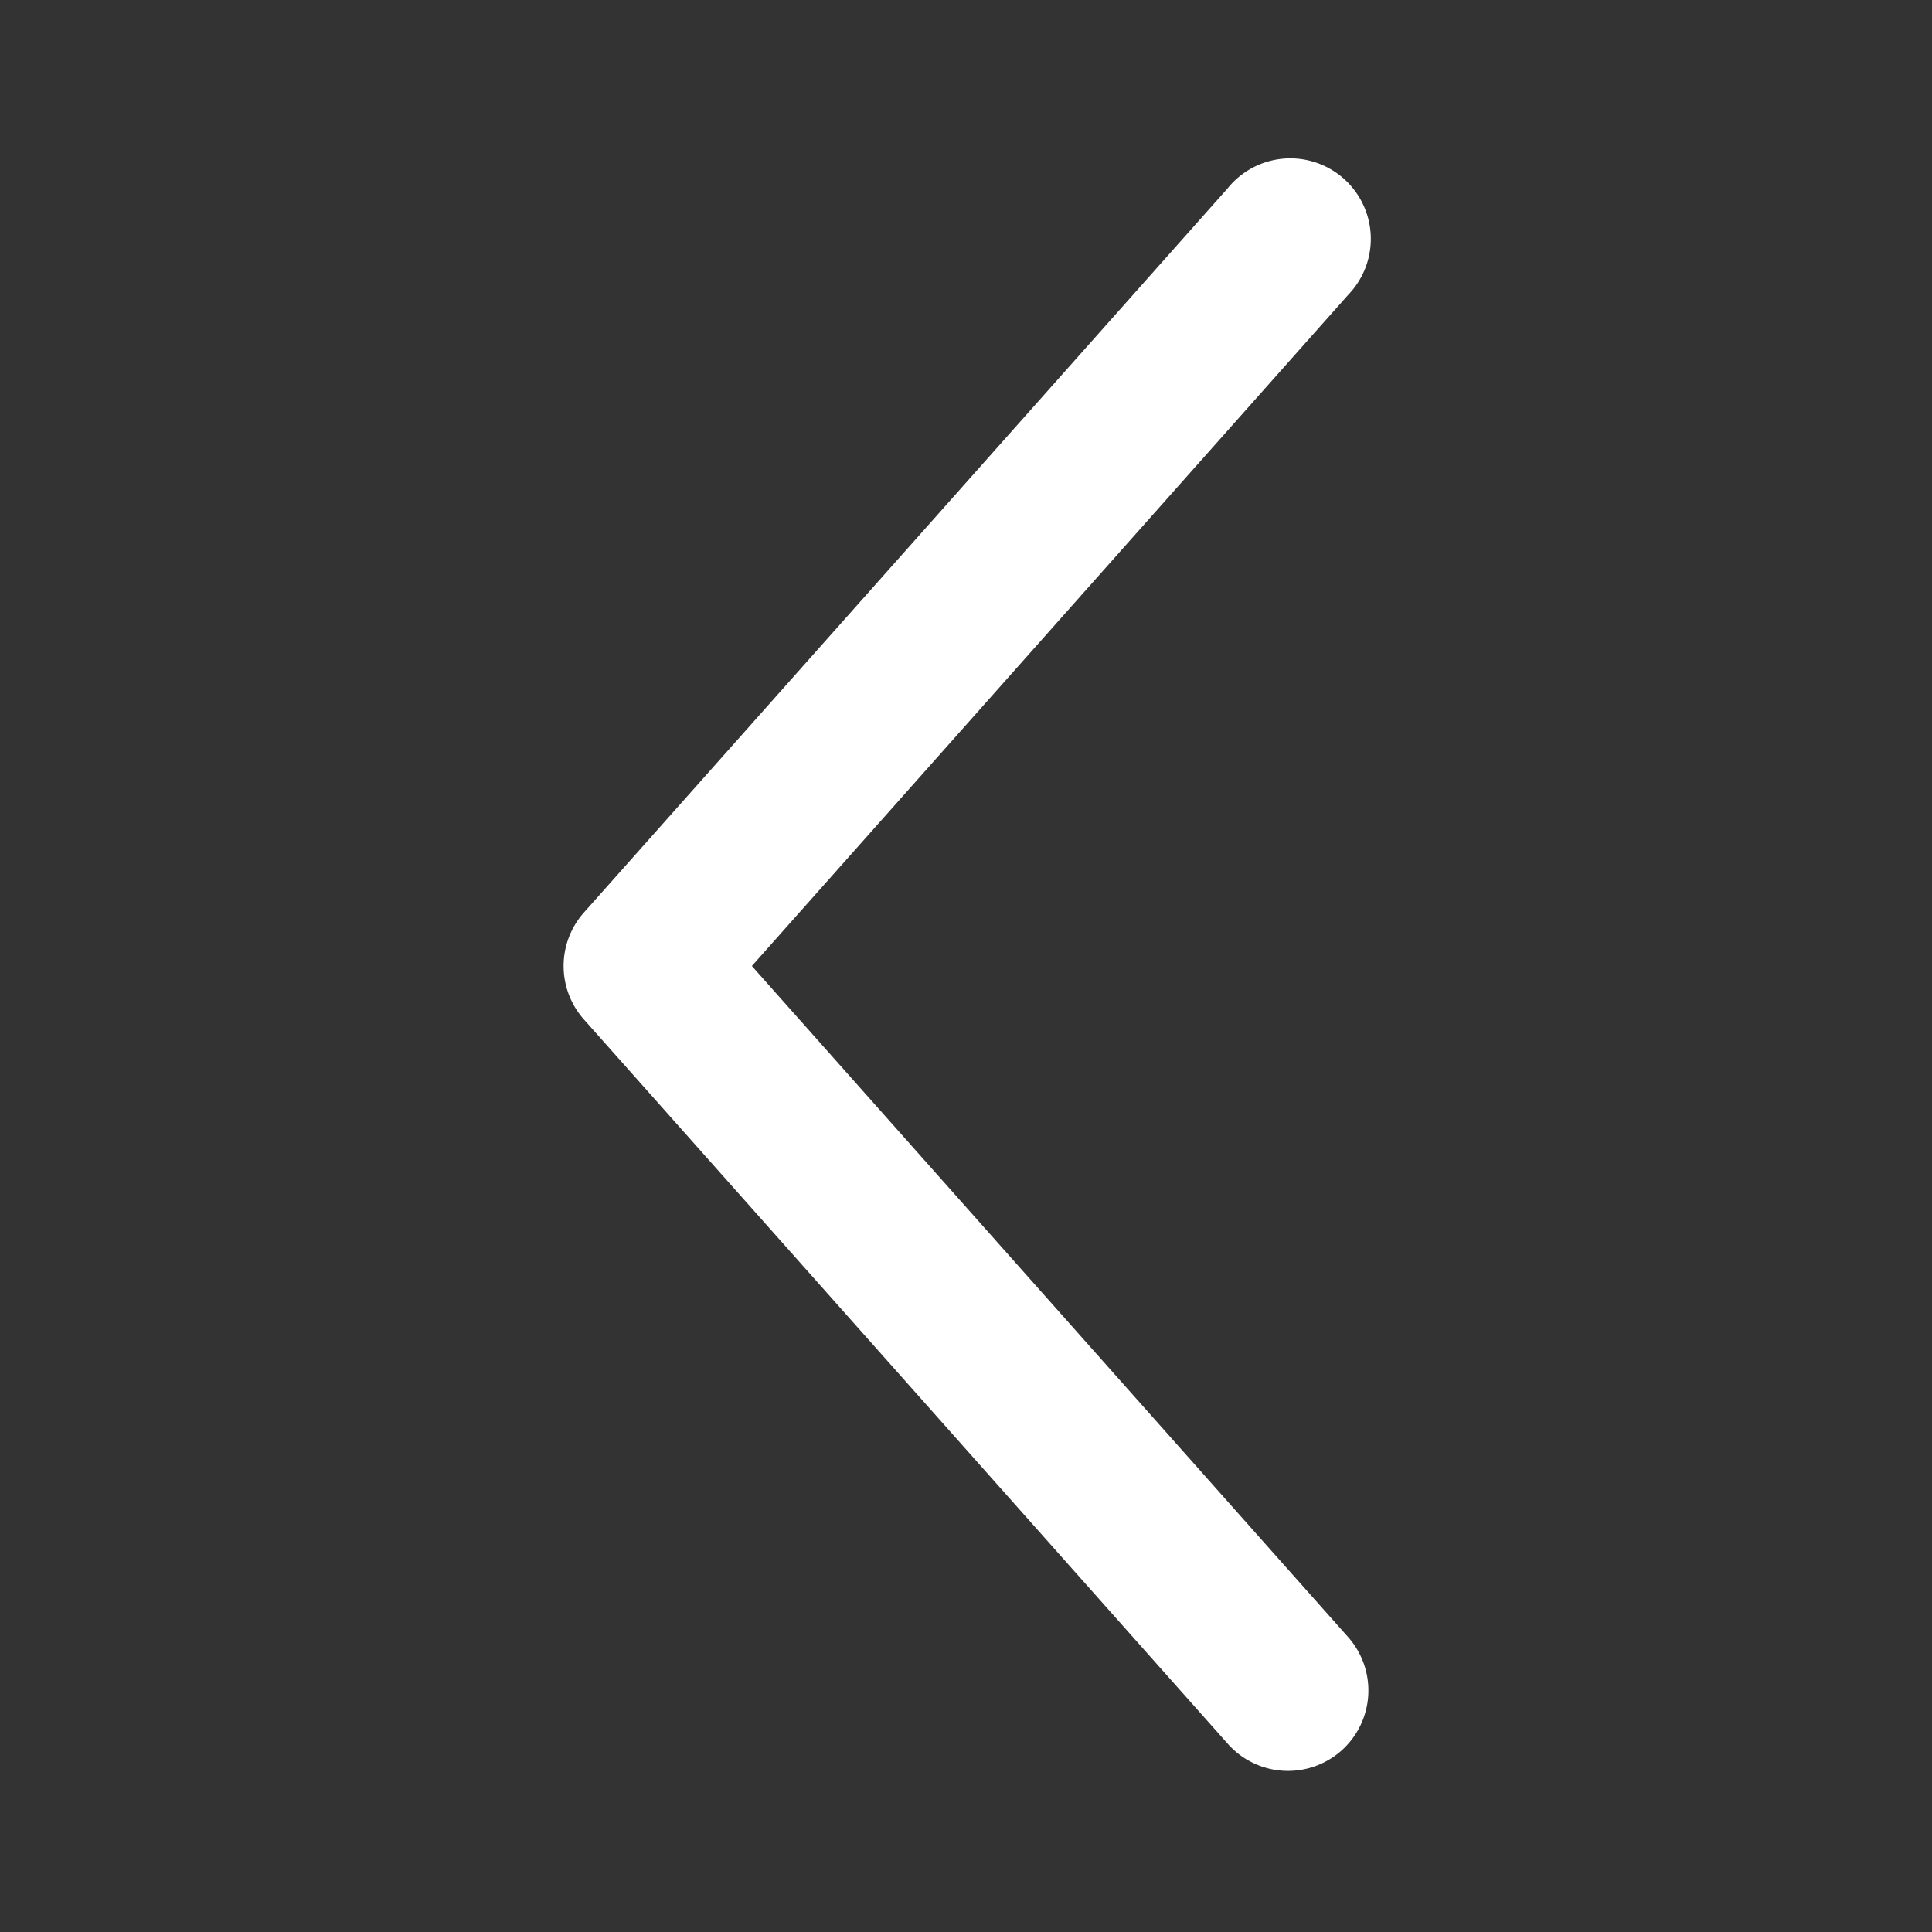 <?xml version="1.0"?>
<svg xmlns="http://www.w3.org/2000/svg" xmlns:xlink="http://www.w3.org/1999/xlink" xmlns:svgjs="http://svgjs.com/svgjs" version="1.1" width="512" height="512" x="0" y="0" viewBox="0 0 24 24" style="enable-background:new 0 0 512 512" xml:space="preserve" class=""><rect x="0" y="0" width="24" height="24" fill="#333333" stroke="none"/><g><g xmlns="http://www.w3.org/2000/svg" id="Layer_16" data-name="Layer 16"><path d="m16.75 20.34a1 1 0 0 1 -.09 1.41 1 1 0 0 1 -1.41-.09l-8-9a1 1 0 0 1 0-1.32l8-9a1 1 0 1 1 1.5 1.32l-7.41 8.34z" fill="#ffffff" data-original="#000000" style=""/></g></g></svg>
